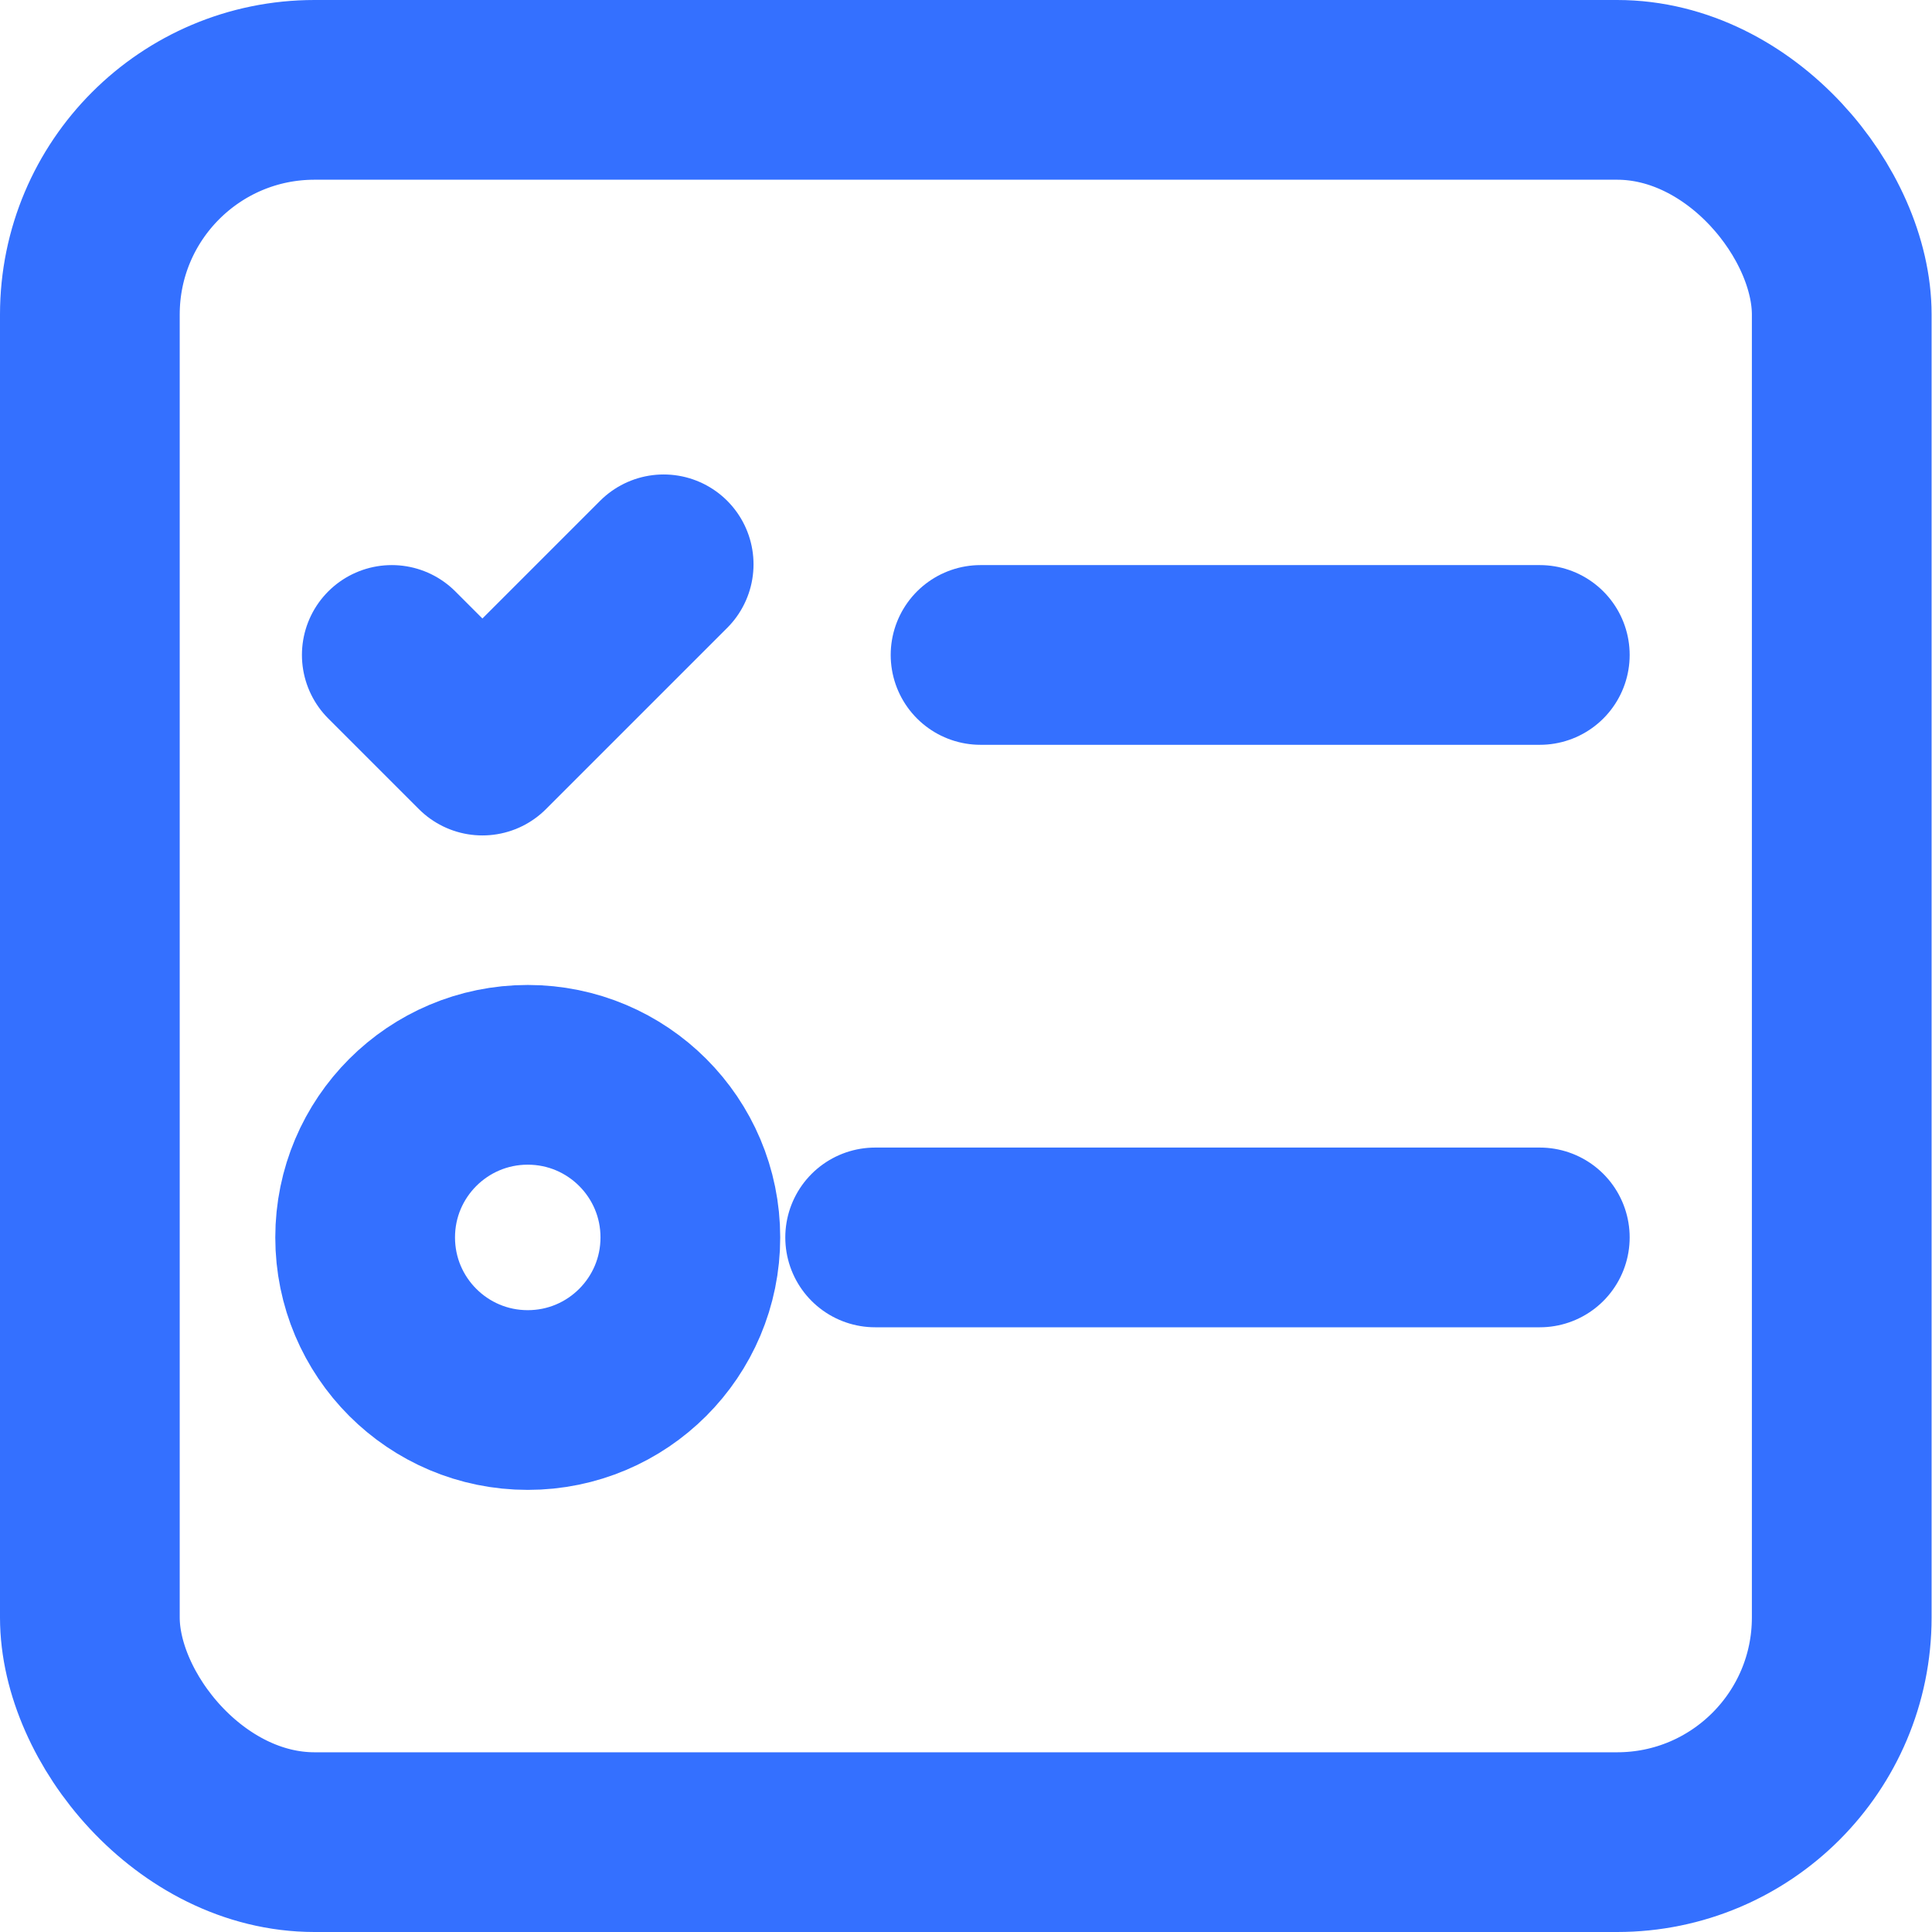 <svg preserveAspectRatio="none" width="100%" height="100%" overflow="visible" style="display: block;" viewBox="0 0 43 43" fill="none" xmlns="http://www.w3.org/2000/svg">
<g id="Group 43043">
<path id="Vector" d="M8.72 14.577L10.737 16.594L14.771 12.56" stroke="#3470FF" stroke-width="4" stroke-linecap="round" stroke-linejoin="round"/>
<path id="Vector_2" d="M21.824 14.577L34.271 14.577" stroke="#3470FF" stroke-width="4" stroke-linecap="round" stroke-linejoin="round"/>
<path id="Vector_3" d="M19.478 27.541H34.271" stroke="#3470FF" stroke-width="4" stroke-linecap="round" stroke-linejoin="round"/>
<rect id="Rectangle 1352" x="2" y="2" width="38.991" height="39" rx="5" stroke="#3470FF" stroke-width="4"/>
<ellipse id="Ellipse 96" cx="11.746" cy="27.541" rx="3.619" ry="3.619" stroke="#3470FF" stroke-width="4"/>
</g>
</svg>
